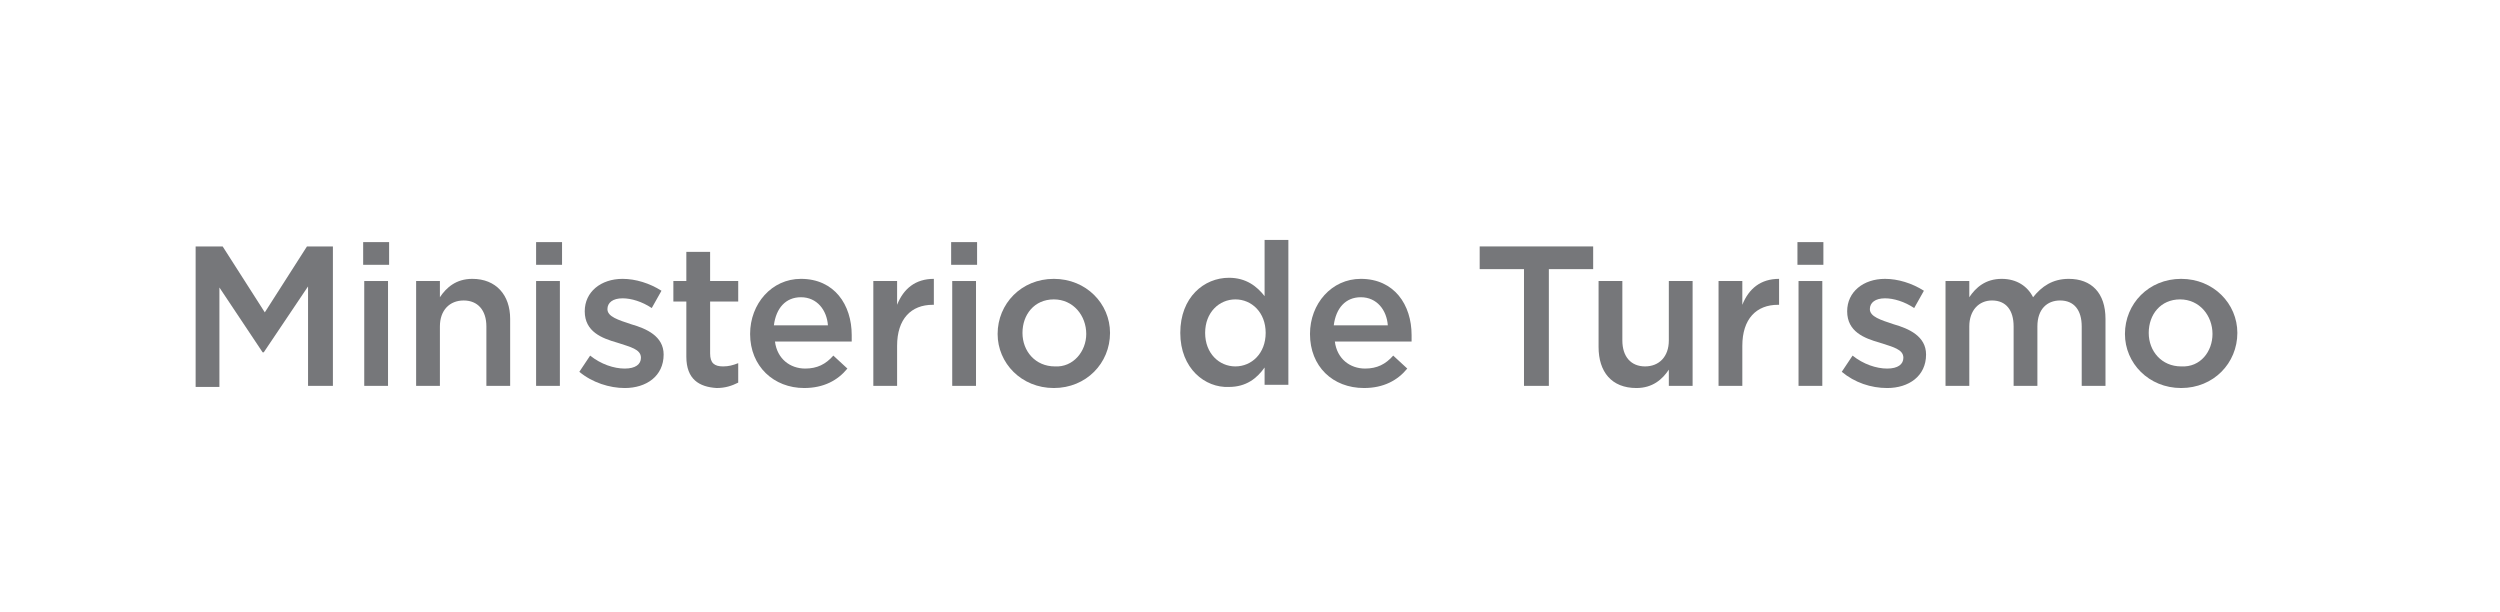 <?xml version="1.0" encoding="utf-8"?>
<!-- Generator: Adobe Illustrator 25.2.0, SVG Export Plug-In . SVG Version: 6.00 Build 0)  -->
<svg version="1.1" id="Capa_1" xmlns="http://www.w3.org/2000/svg" xmlns:xlink="http://www.w3.org/1999/xlink" x="0px" y="0px"
	 viewBox="0 0 231.3 56.6" style="enable-background:new 0 0 231.3 56.6;" xml:space="preserve">
<style type="text/css">
	.st0{fill:#76777A;}
</style>
<g>
	<g>
		<path class="st0" d="M18.2,22.8h2.4l3.9,6.1l3.9-6.1h2.4v12.9h-2.3v-9.2l-4.1,6.1h-0.1l-4-6v9.2h-2.2V22.8z"/>
		<path class="st0" d="M33.6,22.4H36v2.1h-2.4V22.4z M33.7,26h2.2v9.7h-2.2V26z"/>
		<path class="st0" d="M38.5,26h2.2v1.5c0.6-0.9,1.5-1.7,3-1.7c2.2,0,3.5,1.5,3.5,3.7v6.2H45v-5.5c0-1.5-0.8-2.4-2.1-2.4
			c-1.3,0-2.2,0.9-2.2,2.4v5.5h-2.2V26z"/>
		<path class="st0" d="M49.6,22.4h2.4v2.1h-2.4V22.4z M49.6,26h2.2v9.7h-2.2V26z"/>
		<path class="st0" d="M53.6,34.4l1-1.5c1,0.8,2.2,1.2,3.2,1.2c1,0,1.5-0.4,1.5-1v0c0-0.8-1-1-2.2-1.4c-1.4-0.4-3-1-3-2.9v0
			c0-1.8,1.5-3,3.5-3c1.2,0,2.5,0.4,3.6,1.1l-0.9,1.6c-0.9-0.6-1.9-0.9-2.7-0.9c-0.9,0-1.4,0.4-1.4,1v0c0,0.7,1,1,2.2,1.4
			c1.4,0.4,3,1.1,3,2.8v0c0,2-1.6,3.1-3.6,3.1C56.4,35.9,54.8,35.4,53.6,34.4z"/>
		<path class="st0" d="M63.5,33v-5.1h-1.2V26h1.2v-2.7h2.2V26h2.6v1.9h-2.6v4.8c0,0.9,0.4,1.2,1.2,1.2c0.5,0,0.9-0.1,1.4-0.3v1.8
			c-0.6,0.3-1.2,0.5-2,0.5C64.7,35.8,63.5,35.1,63.5,33z"/>
		<path class="st0" d="M69.4,30.9L69.4,30.9c0-2.8,2-5.1,4.7-5.1c3.1,0,4.7,2.4,4.7,5.2c0,0.2,0,0.4,0,0.6h-7.1
			c0.2,1.6,1.4,2.5,2.8,2.5c1.1,0,1.9-0.4,2.6-1.2l1.3,1.2c-0.9,1.1-2.2,1.8-4,1.8C71.6,35.9,69.4,33.9,69.4,30.9z M76.6,30.1
			c-0.1-1.4-1-2.6-2.5-2.6c-1.4,0-2.3,1-2.5,2.6H76.6z"/>
		<path class="st0" d="M80.7,26H83v2.2c0.6-1.5,1.7-2.4,3.4-2.4v2.4h-0.1c-2,0-3.3,1.3-3.3,3.8v3.7h-2.2V26z"/>
		<path class="st0" d="M88,22.4h2.4v2.1H88V22.4z M88.1,26h2.2v9.7h-2.2V26z"/>
		<path class="st0" d="M92.3,30.9L92.3,30.9c0-2.8,2.2-5.1,5.2-5.1c3,0,5.2,2.3,5.2,5v0c0,2.8-2.2,5.1-5.2,5.1
			C94.5,35.9,92.3,33.6,92.3,30.9z M100.5,30.9L100.5,30.9c0-1.7-1.2-3.2-3-3.2c-1.8,0-2.9,1.4-2.9,3.1v0c0,1.7,1.2,3.1,3,3.1
			C99.3,34,100.5,32.5,100.5,30.9z"/>
		<path class="st0" d="M109.2,30.8L109.2,30.8c0-3.3,2.2-5.1,4.5-5.1c1.6,0,2.6,0.8,3.3,1.7v-5.2h2.2v13.4h-2.2v-1.6
			c-0.7,1-1.7,1.8-3.3,1.8C111.5,35.9,109.2,34.1,109.2,30.8z M117.1,30.8L117.1,30.8c0-1.9-1.3-3.1-2.8-3.1c-1.5,0-2.8,1.2-2.8,3.1
			v0c0,1.9,1.3,3.1,2.8,3.1C115.8,33.9,117.1,32.7,117.1,30.8z"/>
		<path class="st0" d="M121.2,30.9L121.2,30.9c0-2.8,2-5.1,4.7-5.1c3.1,0,4.7,2.4,4.7,5.2c0,0.2,0,0.4,0,0.6h-7.1
			c0.2,1.6,1.4,2.5,2.8,2.5c1.1,0,1.9-0.4,2.6-1.2l1.3,1.2c-0.9,1.1-2.2,1.8-4,1.8C123.3,35.9,121.2,33.9,121.2,30.9z M128.4,30.1
			c-0.1-1.4-1-2.6-2.5-2.6c-1.4,0-2.3,1-2.5,2.6H128.4z"/>
		<path class="st0" d="M141,24.9h-4.1v-2.1h10.5v2.1h-4.1v10.8H141V24.9z"/>
		<path class="st0" d="M147.9,32.1V26h2.2v5.5c0,1.5,0.8,2.4,2.1,2.4c1.3,0,2.2-0.9,2.2-2.4V26h2.2v9.7h-2.2v-1.5
			c-0.6,0.9-1.5,1.7-3,1.7C149.1,35.9,147.9,34.4,147.9,32.1z"/>
		<path class="st0" d="M159,26h2.2v2.2c0.6-1.5,1.7-2.4,3.4-2.4v2.4h-0.1c-2,0-3.3,1.3-3.3,3.8v3.7H159V26z"/>
		<path class="st0" d="M166.3,22.4h2.4v2.1h-2.4V22.4z M166.4,26h2.2v9.7h-2.2V26z"/>
		<path class="st0" d="M170.4,34.4l1-1.5c1,0.8,2.2,1.2,3.2,1.2c1,0,1.5-0.4,1.5-1v0c0-0.8-1-1-2.2-1.4c-1.4-0.4-3-1-3-2.9v0
			c0-1.8,1.5-3,3.5-3c1.2,0,2.5,0.4,3.6,1.1l-0.9,1.6c-0.9-0.6-1.9-0.9-2.7-0.9c-0.9,0-1.4,0.4-1.4,1v0c0,0.7,1,1,2.2,1.4
			c1.4,0.4,3,1.1,3,2.8v0c0,2-1.6,3.1-3.6,3.1C173.1,35.9,171.6,35.4,170.4,34.4z"/>
		<path class="st0" d="M180,26h2.2v1.5c0.6-0.9,1.5-1.7,3-1.7c1.4,0,2.4,0.7,2.9,1.7c0.8-1,1.8-1.7,3.3-1.7c2.1,0,3.4,1.3,3.4,3.7
			v6.2h-2.2v-5.5c0-1.5-0.7-2.4-2-2.4c-1.2,0-2.1,0.8-2.1,2.4v5.5h-2.2v-5.5c0-1.5-0.7-2.4-2-2.4c-1.2,0-2.1,0.9-2.1,2.4v5.5H180V26
			z"/>
		<path class="st0" d="M196.6,30.9L196.6,30.9c0-2.8,2.2-5.1,5.2-5.1c3,0,5.2,2.3,5.2,5v0c0,2.8-2.2,5.1-5.2,5.1
			C198.8,35.9,196.6,33.6,196.6,30.9z M204.7,30.9L204.7,30.9c0-1.7-1.2-3.2-3-3.2c-1.8,0-2.9,1.4-2.9,3.1v0c0,1.7,1.2,3.1,3,3.1
			C203.6,34,204.7,32.5,204.7,30.9z"/>
	</g>
</g>
</svg>
